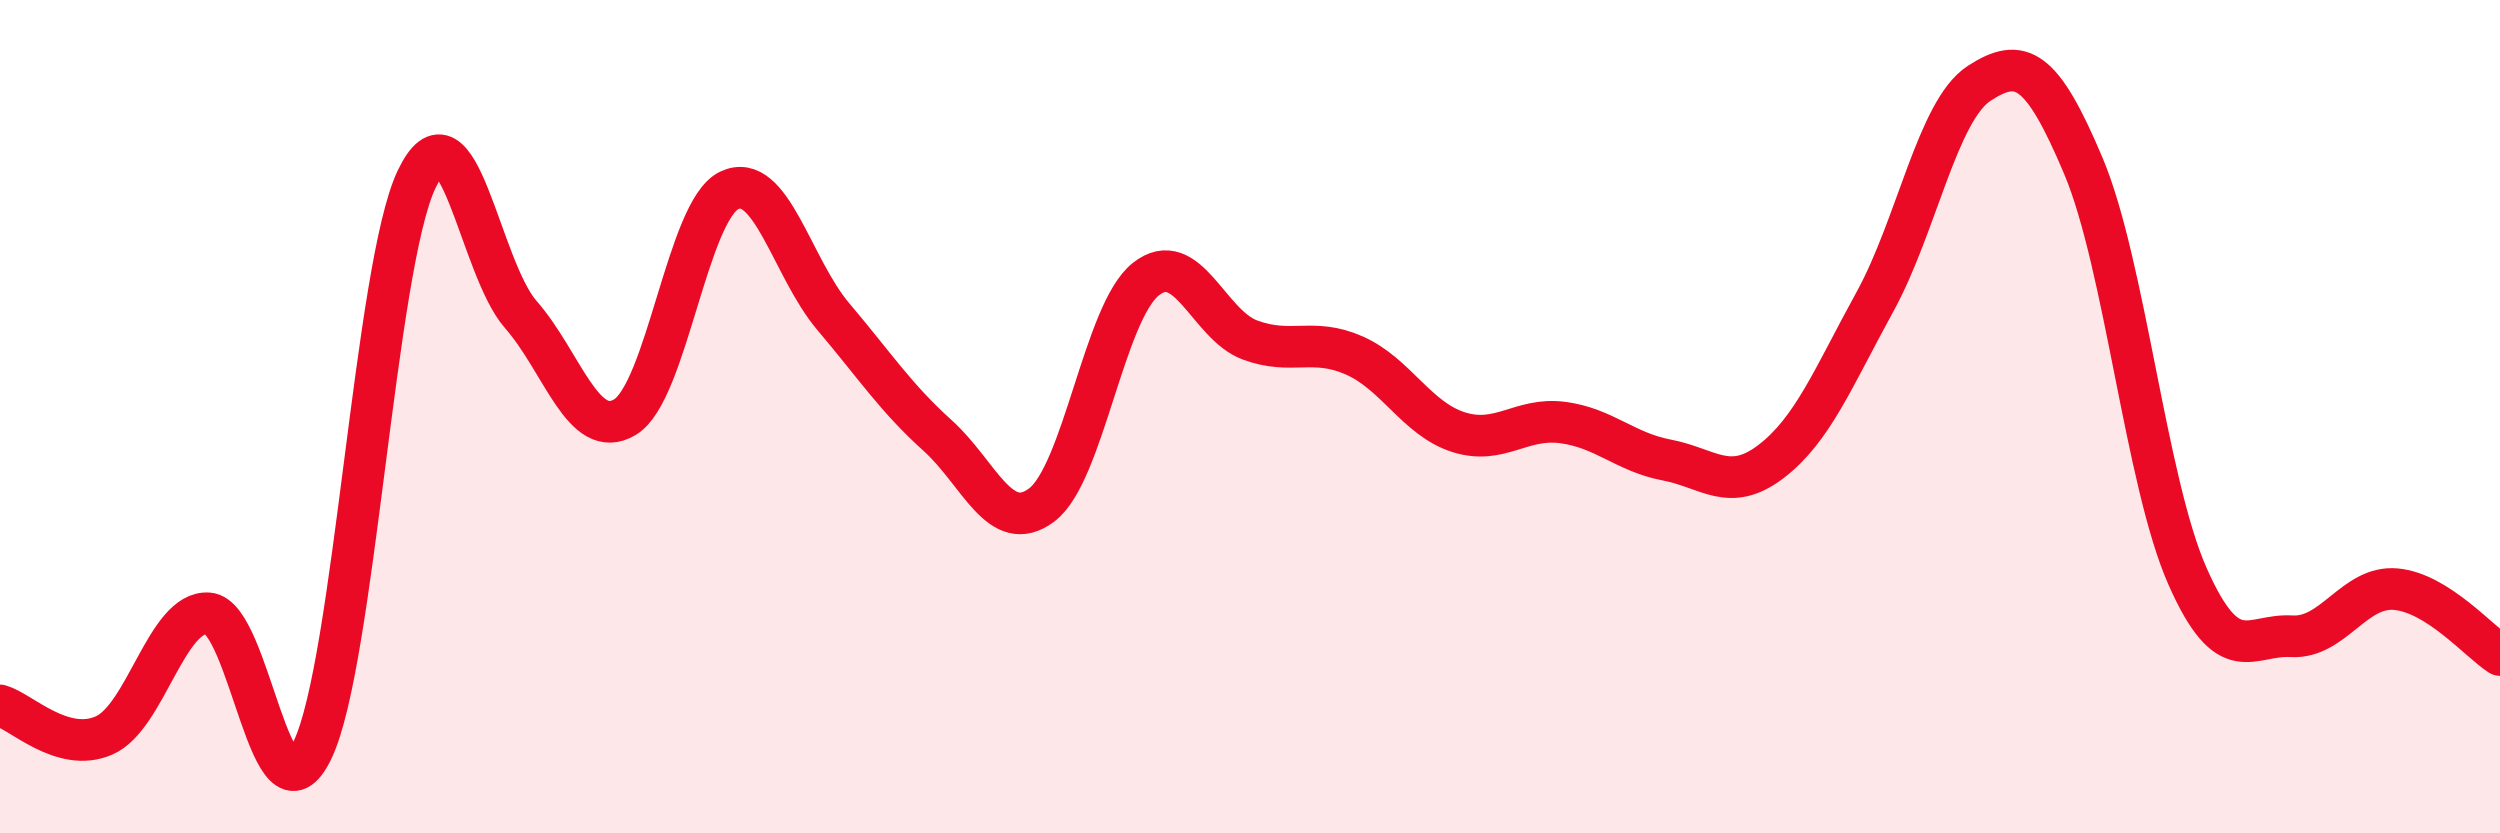 
    <svg width="60" height="20" viewBox="0 0 60 20" xmlns="http://www.w3.org/2000/svg">
      <path
        d="M 0,16.93 C 0.5,17.07 1.5,18.09 2.5,17.65 C 3.5,17.21 4,14.65 5,14.72 C 6,14.79 6.5,20.08 7.5,18 C 8.5,15.92 9,6.39 10,4.3 C 11,2.21 11.5,6.41 12.5,7.55 C 13.5,8.69 14,10.61 15,10.01 C 16,9.41 16.5,5.05 17.5,4.57 C 18.5,4.09 19,6.42 20,7.6 C 21,8.78 21.5,9.55 22.5,10.45 C 23.5,11.35 24,12.87 25,12.12 C 26,11.37 26.5,7.49 27.5,6.7 C 28.5,5.91 29,7.79 30,8.16 C 31,8.53 31.5,8.09 32.5,8.53 C 33.5,8.97 34,10.05 35,10.37 C 36,10.69 36.5,10.01 37.5,10.14 C 38.5,10.27 39,10.85 40,11.04 C 41,11.23 41.5,11.84 42.5,11.08 C 43.5,10.32 44,9.06 45,7.24 C 46,5.42 46.5,2.65 47.5,2 C 48.5,1.35 49,1.61 50,3.98 C 51,6.35 51.5,11.57 52.5,13.83 C 53.5,16.09 54,15.21 55,15.27 C 56,15.33 56.5,14.05 57.5,14.14 C 58.5,14.23 59.5,15.4 60,15.72L60 20L0 20Z"
        fill="#EB0A25"
        opacity="0.1"
        stroke-linecap="round"
        stroke-linejoin="round"
      />
      <path
        d="M 0,16.93 C 0.5,17.07 1.5,18.09 2.5,17.65 C 3.5,17.21 4,14.65 5,14.72 C 6,14.79 6.5,20.08 7.5,18 C 8.5,15.92 9,6.39 10,4.3 C 11,2.21 11.5,6.41 12.5,7.55 C 13.5,8.69 14,10.61 15,10.01 C 16,9.41 16.5,5.05 17.5,4.57 C 18.5,4.09 19,6.42 20,7.6 C 21,8.78 21.5,9.55 22.5,10.45 C 23.5,11.35 24,12.87 25,12.12 C 26,11.37 26.5,7.49 27.5,6.7 C 28.5,5.91 29,7.79 30,8.16 C 31,8.53 31.5,8.09 32.5,8.53 C 33.5,8.97 34,10.05 35,10.37 C 36,10.69 36.5,10.01 37.5,10.14 C 38.5,10.27 39,10.85 40,11.04 C 41,11.23 41.5,11.84 42.5,11.08 C 43.5,10.32 44,9.06 45,7.24 C 46,5.42 46.5,2.65 47.5,2 C 48.5,1.35 49,1.61 50,3.98 C 51,6.35 51.5,11.57 52.5,13.83 C 53.5,16.09 54,15.21 55,15.27 C 56,15.33 56.5,14.05 57.5,14.14 C 58.5,14.23 59.5,15.4 60,15.72"
        stroke="#EB0A25"
        stroke-width="1"
        fill="none"
        stroke-linecap="round"
        stroke-linejoin="round"
      />
    </svg>
  